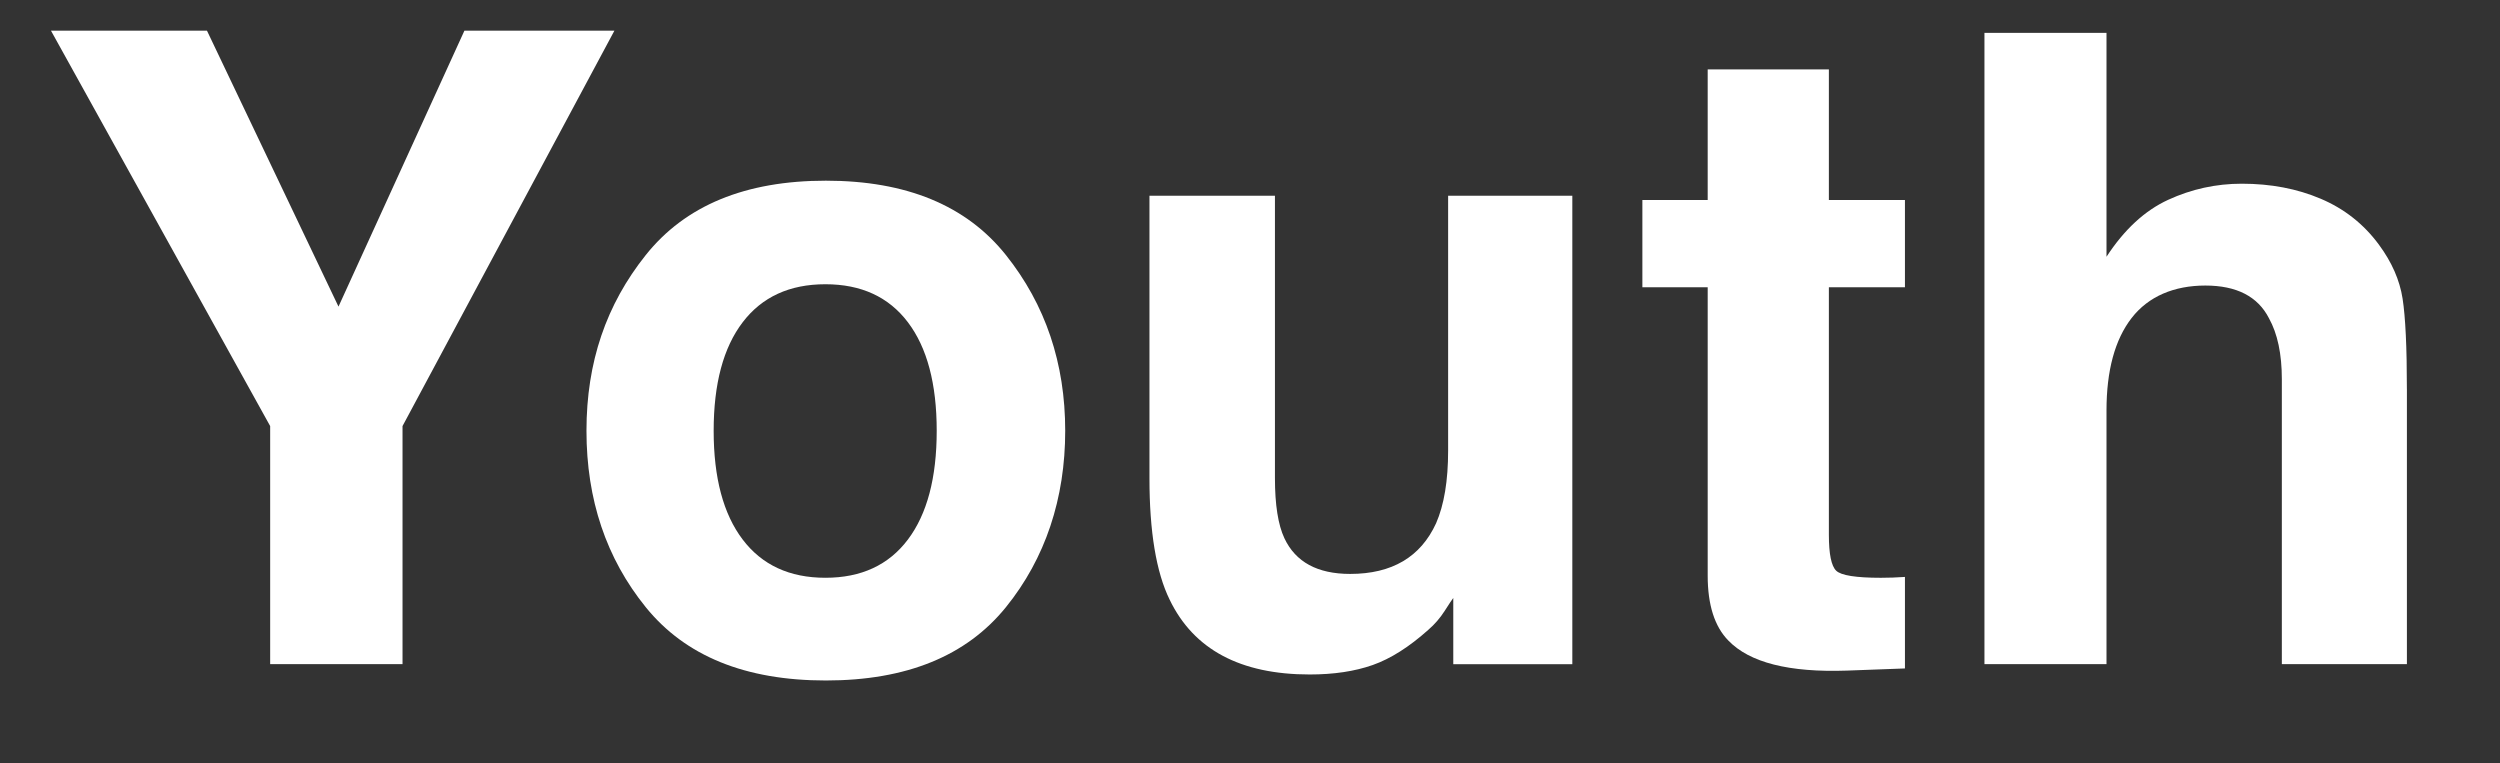<?xml version="1.0" encoding="UTF-8"?>
<svg id="Layer_1" data-name="Layer 1" xmlns="http://www.w3.org/2000/svg" viewBox="0 0 2130.35 650.26">
  <rect x="0" y="0" width="2130.35" height="650.26" fill="#333333" stroke="none"/>
  <defs>
    <style>
      .cls-1 {
        fill: #fff;
      }
    </style>
  </defs>
  <path class="cls-1" d="m523.55,26.16l-180.54,336.91v202.88h-112.79v-202.88L43.45,26.16h132.93l112.06,235.11L395.74,26.16h127.81Z"/>
  <path class="cls-1" d="m857.17,217.32c33.69,42.24,50.54,92.17,50.54,149.78s-16.85,108.71-50.54,150.33c-33.69,41.63-84.84,62.44-153.44,62.44s-119.75-20.81-153.44-62.44c-33.69-41.62-50.54-91.74-50.54-150.33s16.85-107.54,50.54-149.78c33.69-42.23,84.83-63.35,153.44-63.35s119.75,21.12,153.44,63.35Zm-153.81,24.9c-30.52,0-54.02,10.8-70.5,32.41s-24.72,52.43-24.72,92.47,8.24,70.92,24.72,92.65c16.48,21.73,39.97,32.59,70.5,32.59s53.95-10.86,70.31-32.59c16.35-21.73,24.54-52.61,24.54-92.65s-8.18-70.86-24.54-92.47c-16.36-21.61-39.8-32.41-70.31-32.41Z"/>
  <path class="cls-1" d="m1238.4,509.56c-.98,1.22-3.42,4.89-7.32,10.99-3.91,6.11-8.55,11.48-13.92,16.11-16.36,14.65-32.17,24.66-47.42,30.03-15.26,5.37-33.14,8.06-53.65,8.06-59.09,0-98.88-21.24-119.38-63.72-11.48-23.44-17.21-57.98-17.21-103.64v-240.6h106.93v240.6c0,22.71,2.68,39.8,8.06,51.27,9.52,20.27,28.2,30.4,56.03,30.4,35.64,0,60.06-14.4,73.24-43.21,6.83-15.62,10.25-36.25,10.25-61.89v-217.16h105.83v399.17h-101.44v-56.4Z"/>
  <path class="cls-1" d="m1623.28,491.61v78l-49.44,1.83c-49.32,1.71-83.01-6.83-101.07-25.63-11.72-11.96-17.58-30.4-17.58-55.3v-245.73h-55.66v-74.34h55.66V59.12h103.27v111.33h64.82v74.34h-64.82v210.94c0,16.36,2.07,26.55,6.23,30.58,4.15,4.03,16.85,6.04,38.09,6.04,3.17,0,6.53-.06,10.07-.18,3.54-.12,7.02-.3,10.44-.55Z"/>
  <path class="cls-1" d="m2051.02,331.58v234.38h-106.57v-242.8c0-21.48-3.66-38.82-10.99-52-9.52-18.55-27.59-27.83-54.2-27.83s-48.52,9.22-62.81,27.65c-14.28,18.44-21.42,44.74-21.42,78.92v216.06h-104V27.99h104v190.8c15.13-23.19,32.65-39.37,52.55-48.52,19.9-9.16,40.83-13.73,62.81-13.73,24.66,0,47.06,4.27,67.2,12.82,20.14,8.55,36.68,21.61,49.62,39.18,10.99,14.89,17.7,30.21,20.14,45.96,2.44,15.75,3.66,41.44,3.66,77.09Z"/>
</svg>